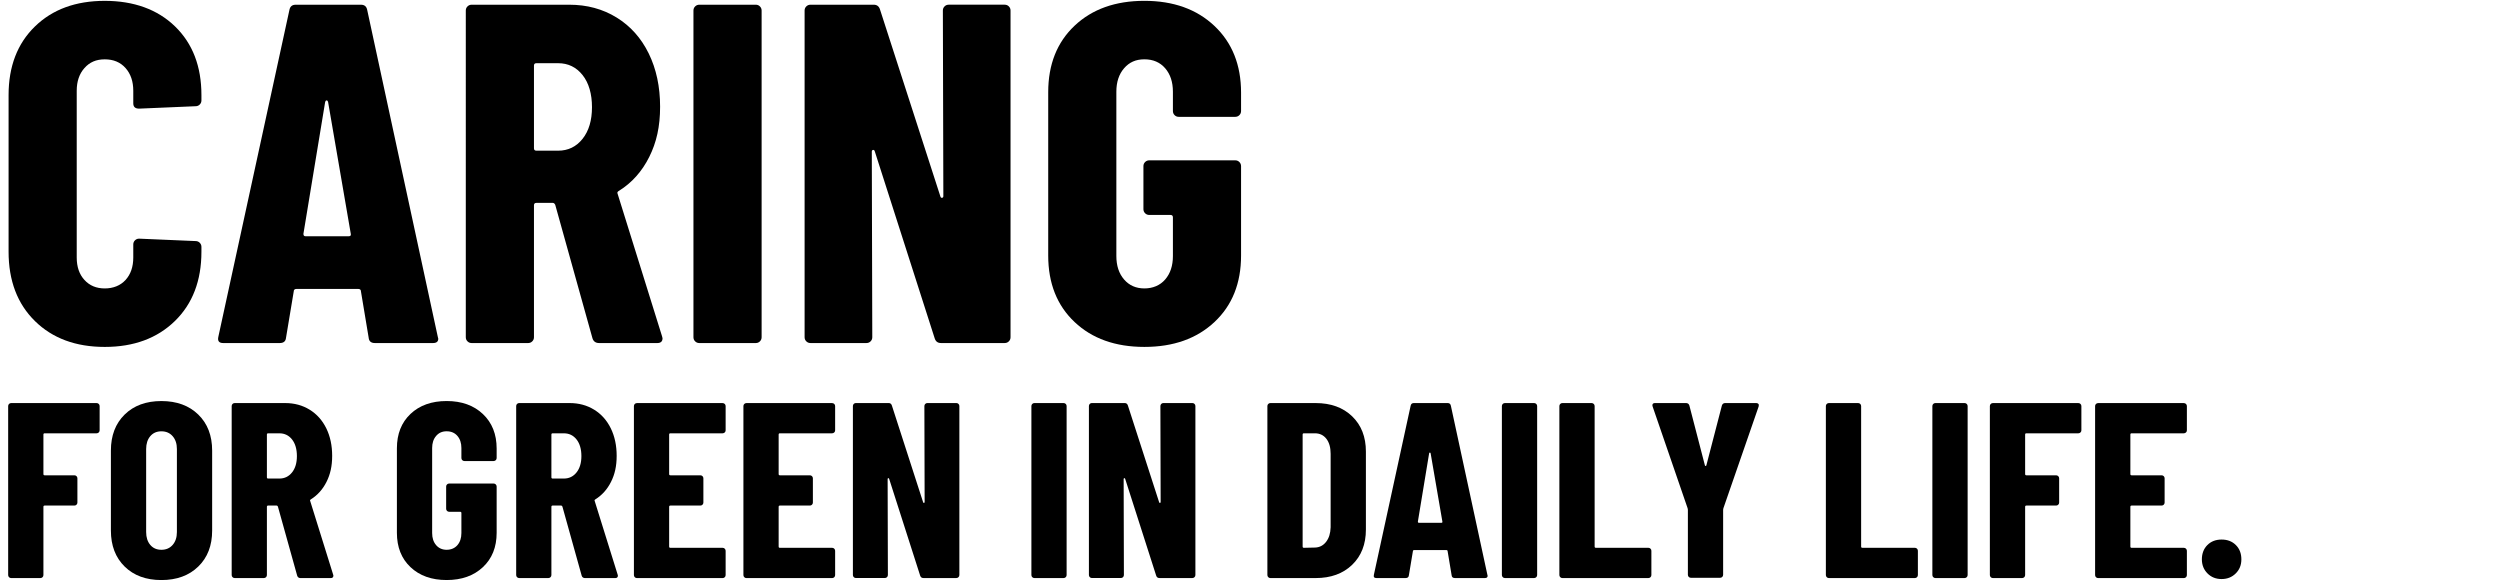 <?xml version="1.0" encoding="UTF-8"?>
<svg xmlns="http://www.w3.org/2000/svg" id="_レイヤー_2" data-name="レイヤー 2" viewBox="0 0 1500 348.03">
  <defs>
    <style>
      .cls-1 {
        fill: none;
      }
    </style>
  </defs>
  <g id="_レイヤー_2-2" data-name="レイヤー 2">
    <rect class="cls-1" width="1500" height="348.03"></rect>
    <g>
      <path d="M20.96,192.63c-10.54-10.34-15.81-24.22-15.81-41.62V57.06c0-17.21,5.27-30.93,15.81-41.18C31.49,5.63,45.46.51,62.86.51s31.66,5.12,42.2,15.37c10.54,10.25,15.8,23.98,15.8,41.18v3.19c0,.97-.34,1.79-1.01,2.46s-1.5,1.02-2.47,1.02l-33.93,1.45c-2.32,0-3.48-1.06-3.48-3.19v-7.54c0-5.61-1.55-10.15-4.64-13.63-3.09-3.48-7.25-5.22-12.47-5.22s-9.09,1.74-12.18,5.22c-3.1,3.48-4.64,8.02-4.64,13.63v100.05c0,5.61,1.54,10.1,4.64,13.48,3.09,3.39,7.15,5.08,12.18,5.08s9.38-1.69,12.47-5.08c3.09-3.38,4.64-7.88,4.64-13.48v-7.83c0-.96.33-1.79,1.01-2.46s1.5-1.02,2.47-1.02l33.93,1.45c.97,0,1.79.34,2.47,1.02.67.68,1.01,1.5,1.01,2.46v2.9c0,17.4-5.32,31.27-15.95,41.62-10.63,10.34-24.65,15.51-42.05,15.51s-31.37-5.17-41.9-15.51Z"></path>
      <path d="M221.2,202.64l-4.64-27.84c0-.97-.58-1.45-1.74-1.45h-36.83c-1.16,0-1.74.48-1.74,1.45l-4.64,27.84c-.19,2.13-1.45,3.19-3.77,3.19h-33.93c-2.51,0-3.48-1.26-2.9-3.77L173.64,6.02c.39-2.12,1.64-3.19,3.77-3.19h39.15c2.13,0,3.38,1.06,3.77,3.19l42.34,196.04.29,1.16c0,1.74-1.06,2.61-3.19,2.61h-34.8c-2.32,0-3.58-1.06-3.77-3.19ZM183.21,141.74h26.1c.97,0,1.35-.48,1.16-1.45l-13.63-79.17c-.19-.58-.48-.87-.87-.87s-.68.29-.87.87l-13.05,79.17c0,.97.39,1.45,1.16,1.45Z"></path>
      <path d="M355.47,202.93l-22.33-80.04c-.39-.77-.87-1.16-1.45-1.16h-9.86c-.97,0-1.45.48-1.45,1.45v79.17c0,.97-.34,1.79-1.02,2.46-.68.68-1.5,1.02-2.46,1.02h-33.93c-.97,0-1.79-.34-2.47-1.02-.68-.67-1.02-1.5-1.02-2.46V6.31c0-.97.34-1.79,1.02-2.46s1.5-1.02,2.47-1.02h58.58c10.63,0,20.11,2.56,28.42,7.69,8.31,5.12,14.74,12.32,19.28,21.6,4.54,9.28,6.81,19.92,6.81,31.9s-2.17,21.46-6.52,30.16c-4.35,8.7-10.39,15.47-18.12,20.3-.39.19-.68.44-.87.73-.19.29-.19.63,0,1.02l26.68,85.55.29,1.16c0,1.93-1.06,2.9-3.19,2.9h-34.8c-2.13,0-3.48-.97-4.06-2.9ZM320.38,39.37v49.59c0,.97.48,1.45,1.45,1.45h13.05c5.99,0,10.88-2.37,14.65-7.1,3.77-4.74,5.66-11.07,5.66-19s-1.89-14.55-5.66-19.29c-3.77-4.73-8.65-7.1-14.65-7.1h-13.05c-.97,0-1.45.48-1.45,1.45Z"></path>
      <path d="M417.09,204.81c-.68-.67-1.02-1.5-1.02-2.46V6.31c0-.97.34-1.79,1.02-2.46s1.5-1.02,2.47-1.02h33.93c.97,0,1.79.34,2.46,1.02.68.68,1.02,1.5,1.02,2.46v196.04c0,.97-.34,1.79-1.02,2.46-.68.68-1.5,1.02-2.46,1.02h-33.93c-.97,0-1.79-.34-2.47-1.02Z"></path>
      <path d="M566.73,3.84c.68-.68,1.5-1.02,2.47-1.02h33.64c.97,0,1.79.34,2.47,1.02.67.68,1.01,1.5,1.01,2.46v196.04c0,.97-.34,1.79-1.01,2.46s-1.5,1.02-2.47,1.02h-38.28c-1.94,0-3.19-.97-3.77-2.9l-35.96-112.23c-.19-.58-.53-.82-1.02-.73-.48.1-.73.44-.73,1.02l.29,111.36c0,.97-.34,1.79-1.01,2.46s-1.5,1.02-2.47,1.02h-33.64c-.97,0-1.79-.34-2.47-1.02-.68-.67-1.02-1.5-1.02-2.46V6.31c0-.97.34-1.79,1.02-2.46s1.5-1.02,2.47-1.02h37.99c1.93,0,3.19.97,3.77,2.9l36.25,112.23c.19.58.53.82,1.02.73.48-.1.73-.44.73-1.02l-.29-111.36c0-.97.33-1.79,1.01-2.46Z"></path>
      <path d="M644.74,193.21c-10.54-9.96-15.81-23.25-15.81-39.88V55.32c0-16.63,5.27-29.92,15.81-39.88,10.54-9.96,24.5-14.94,41.9-14.94s31.42,5.03,42.05,15.08c10.63,10.06,15.95,23.4,15.95,40.02v11.02c0,.97-.34,1.79-1.02,2.47-.68.68-1.5,1.01-2.46,1.01h-33.93c-.97,0-1.79-.33-2.46-1.01-.68-.68-1.02-1.5-1.02-2.47v-11.6c0-5.8-1.55-10.49-4.64-14.07-3.09-3.57-7.25-5.36-12.47-5.36s-9.09,1.79-12.18,5.36c-3.1,3.58-4.64,8.27-4.64,14.07v98.6c0,5.8,1.54,10.49,4.64,14.07,3.09,3.58,7.15,5.36,12.18,5.36s9.38-1.79,12.47-5.36c3.09-3.58,4.64-8.27,4.64-14.07v-23.2c0-.97-.48-1.45-1.45-1.45h-12.76c-.97,0-1.79-.34-2.47-1.02-.68-.67-1.01-1.5-1.01-2.46v-25.81c0-.96.33-1.79,1.01-2.46s1.5-1.02,2.47-1.02h51.62c.96,0,1.79.34,2.46,1.02.68.68,1.02,1.5,1.02,2.46v53.65c0,16.63-5.32,29.92-15.95,39.88-10.63,9.96-24.65,14.94-42.05,14.94s-31.37-4.98-41.9-14.94Z"></path>
      <path d="M59.27,259.45c-.35.35-.78.53-1.27.53h-31.2c-.5,0-.75.25-.75.75v23.7c0,.5.25.75.75.75h17.85c.5,0,.92.18,1.27.53.35.35.52.78.52,1.28v14.55c0,.5-.18.93-.52,1.27-.35.35-.78.53-1.27.53h-17.85c-.5,0-.75.25-.75.75v40.95c0,.5-.18.93-.52,1.27-.35.35-.78.53-1.27.53H6.69c-.5,0-.93-.17-1.27-.53-.35-.35-.52-.77-.52-1.27v-101.4c0-.5.17-.92.52-1.27s.77-.52,1.27-.52h51.3c.5,0,.92.18,1.27.52.35.35.52.78.52,1.27v14.55c0,.5-.18.93-.52,1.28Z"></path>
      <path d="M74.79,339.93c-5.5-5.4-8.25-12.6-8.25-21.6v-48c0-9,2.75-16.2,8.25-21.6,5.5-5.4,12.85-8.1,22.05-8.1s16.58,2.7,22.12,8.1c5.55,5.4,8.33,12.6,8.33,21.6v48c0,9-2.77,16.2-8.33,21.6-5.55,5.4-12.93,8.1-22.12,8.1s-16.55-2.7-22.05-8.1ZM103.59,326.95c1.7-1.95,2.55-4.52,2.55-7.72v-49.8c0-3.2-.85-5.77-2.55-7.72-1.7-1.95-3.95-2.92-6.75-2.92s-5.02.97-6.67,2.92-2.48,4.53-2.48,7.72v49.8c0,3.2.83,5.77,2.48,7.72s3.87,2.92,6.67,2.92,5.05-.97,6.75-2.92Z"></path>
      <path d="M178.29,345.33l-11.55-41.4c-.2-.4-.45-.6-.75-.6h-5.1c-.5,0-.75.25-.75.75v40.95c0,.5-.18.93-.52,1.27-.35.35-.78.53-1.27.53h-17.55c-.5,0-.93-.17-1.27-.53-.35-.35-.52-.77-.52-1.27v-101.4c0-.5.17-.92.52-1.27s.77-.52,1.27-.52h30.3c5.5,0,10.4,1.33,14.7,3.98,4.3,2.65,7.62,6.38,9.98,11.18,2.35,4.8,3.52,10.3,3.52,16.5s-1.12,11.1-3.38,15.6-5.38,8-9.38,10.5c-.2.1-.35.22-.45.38-.1.15-.1.33,0,.53l13.8,44.25.15.6c0,1-.55,1.5-1.65,1.5h-18c-1.1,0-1.8-.5-2.1-1.5ZM160.14,260.73v25.65c0,.5.25.75.75.75h6.75c3.1,0,5.62-1.22,7.58-3.67,1.95-2.45,2.92-5.72,2.92-9.83s-.98-7.52-2.92-9.97c-1.95-2.45-4.48-3.67-7.58-3.67h-6.75c-.5,0-.75.25-.75.75Z"></path>
      <path d="M246.31,340.3c-5.45-5.15-8.17-12.02-8.17-20.62v-50.7c0-8.6,2.72-15.47,8.17-20.63,5.45-5.15,12.68-7.73,21.68-7.73s16.25,2.6,21.75,7.8c5.5,5.2,8.25,12.1,8.25,20.7v5.7c0,.5-.18.93-.53,1.28s-.78.52-1.27.52h-17.55c-.5,0-.93-.17-1.27-.52-.35-.35-.53-.77-.53-1.28v-6c0-3-.8-5.42-2.4-7.28-1.6-1.85-3.75-2.77-6.45-2.77s-4.7.93-6.3,2.77c-1.6,1.85-2.4,4.28-2.4,7.28v51c0,3,.8,5.43,2.4,7.28,1.6,1.85,3.7,2.77,6.3,2.77s4.85-.92,6.45-2.77c1.6-1.85,2.4-4.28,2.4-7.28v-12c0-.5-.25-.75-.75-.75h-6.6c-.5,0-.93-.17-1.28-.53-.35-.35-.52-.77-.52-1.27v-13.35c0-.5.17-.92.52-1.27s.77-.53,1.28-.53h26.7c.5,0,.92.18,1.27.53.35.35.53.78.53,1.27v27.75c0,8.6-2.75,15.48-8.25,20.62-5.5,5.15-12.75,7.73-21.75,7.73s-16.23-2.57-21.68-7.73Z"></path>
      <path d="M348.99,345.33l-11.55-41.4c-.2-.4-.45-.6-.75-.6h-5.1c-.5,0-.75.25-.75.75v40.95c0,.5-.18.93-.52,1.27-.35.35-.78.53-1.27.53h-17.55c-.5,0-.93-.17-1.27-.53-.35-.35-.52-.77-.52-1.27v-101.4c0-.5.17-.92.52-1.27s.77-.52,1.27-.52h30.3c5.5,0,10.4,1.33,14.7,3.98,4.3,2.65,7.62,6.38,9.98,11.18,2.35,4.8,3.52,10.3,3.52,16.5s-1.12,11.1-3.38,15.6-5.38,8-9.38,10.5c-.2.1-.35.22-.45.38-.1.15-.1.33,0,.53l13.8,44.25.15.6c0,1-.55,1.5-1.65,1.5h-18c-1.1,0-1.8-.5-2.1-1.5ZM330.84,260.73v25.65c0,.5.25.75.75.75h6.75c3.1,0,5.62-1.22,7.58-3.67,1.95-2.45,2.92-5.72,2.92-9.83s-.98-7.52-2.92-9.97c-1.95-2.45-4.48-3.67-7.58-3.67h-6.75c-.5,0-.75.25-.75.75Z"></path>
      <path d="M434.86,259.45c-.35.35-.78.53-1.27.53h-31.35c-.5,0-.75.25-.75.75v23.7c0,.5.25.75.75.75h18c.5,0,.92.18,1.27.53.35.35.52.78.52,1.28v14.55c0,.5-.18.93-.52,1.27-.35.35-.78.53-1.27.53h-18c-.5,0-.75.25-.75.75v23.85c0,.5.25.75.75.75h31.35c.5,0,.92.18,1.27.53.35.35.52.78.52,1.28v14.55c0,.5-.18.93-.52,1.27-.35.35-.78.53-1.27.53h-51.45c-.5,0-.93-.17-1.27-.53-.35-.35-.52-.77-.52-1.27v-101.4c0-.5.17-.92.52-1.27s.77-.52,1.27-.52h51.45c.5,0,.92.18,1.27.52.35.35.52.78.52,1.27v14.55c0,.5-.18.93-.52,1.28Z"></path>
      <path d="M500.56,259.45c-.35.35-.78.53-1.27.53h-31.35c-.5,0-.75.25-.75.75v23.7c0,.5.25.75.75.75h18c.5,0,.92.18,1.27.53.35.35.52.78.52,1.28v14.55c0,.5-.18.93-.52,1.27-.35.35-.78.53-1.27.53h-18c-.5,0-.75.25-.75.75v23.85c0,.5.25.75.75.75h31.35c.5,0,.92.18,1.27.53.35.35.52.78.52,1.28v14.55c0,.5-.18.93-.52,1.27-.35.35-.78.53-1.27.53h-51.45c-.5,0-.93-.17-1.27-.53-.35-.35-.52-.77-.52-1.27v-101.4c0-.5.17-.92.52-1.27s.77-.52,1.27-.52h51.45c.5,0,.92.18,1.27.52.35.35.52.78.52,1.27v14.55c0,.5-.18.93-.52,1.28Z"></path>
      <path d="M555.16,242.35c.35-.35.77-.52,1.27-.52h17.4c.5,0,.92.18,1.27.52.35.35.52.78.52,1.27v101.4c0,.5-.18.93-.52,1.27-.35.35-.78.53-1.27.53h-19.8c-1,0-1.65-.5-1.95-1.5l-18.6-58.05c-.1-.3-.28-.42-.52-.38-.25.05-.38.22-.38.52l.15,57.6c0,.5-.18.93-.52,1.27-.35.35-.78.53-1.28.53h-17.4c-.5,0-.93-.17-1.27-.53-.35-.35-.52-.77-.52-1.27v-101.4c0-.5.17-.92.52-1.27s.77-.52,1.27-.52h19.65c1,0,1.65.5,1.95,1.5l18.75,58.05c.1.3.27.43.52.38.25-.05.38-.22.38-.52l-.15-57.6c0-.5.17-.92.52-1.27Z"></path>
      <path d="M619.36,346.3c-.35-.35-.52-.77-.52-1.27v-101.4c0-.5.17-.92.52-1.27s.77-.52,1.27-.52h17.55c.5,0,.92.18,1.27.52.35.35.52.78.52,1.27v101.4c0,.5-.18.93-.52,1.27-.35.35-.78.53-1.27.53h-17.55c-.5,0-.93-.17-1.27-.53Z"></path>
      <path d="M696.76,242.35c.35-.35.77-.52,1.28-.52h17.4c.5,0,.92.18,1.27.52.35.35.53.78.53,1.27v101.4c0,.5-.18.93-.53,1.27-.35.35-.78.53-1.27.53h-19.8c-1,0-1.65-.5-1.95-1.5l-18.6-58.05c-.1-.3-.28-.42-.52-.38-.25.05-.38.22-.38.52l.15,57.6c0,.5-.18.93-.52,1.27-.35.35-.78.53-1.28.53h-17.4c-.5,0-.93-.17-1.27-.53-.35-.35-.52-.77-.52-1.27v-101.4c0-.5.17-.92.52-1.27s.77-.52,1.27-.52h19.65c1,0,1.65.5,1.95,1.5l18.75,58.05c.1.3.27.43.52.38.25-.05.38-.22.38-.52l-.15-57.6c0-.5.17-.92.52-1.27Z"></path>
      <path d="M760.96,346.3c-.35-.35-.53-.77-.53-1.27v-101.4c0-.5.17-.92.53-1.27.35-.35.77-.52,1.28-.52h27.15c9.1,0,16.4,2.65,21.9,7.95,5.5,5.3,8.25,12.35,8.25,21.15v46.8c0,8.8-2.75,15.85-8.25,21.15-5.5,5.3-12.8,7.95-21.9,7.95h-27.15c-.5,0-.93-.17-1.28-.53ZM782.33,328.68l6.75-.15c2.7-.1,4.9-1.25,6.6-3.45,1.7-2.2,2.6-5.1,2.7-8.7v-44.1c0-3.8-.85-6.8-2.55-9-1.7-2.2-4-3.3-6.9-3.3h-6.6c-.5,0-.75.25-.75.75v67.2c0,.5.25.75.75.75Z"></path>
      <path d="M870.98,345.18l-2.4-14.4c0-.5-.3-.75-.9-.75h-19.05c-.6,0-.9.25-.9.75l-2.4,14.4c-.1,1.1-.75,1.65-1.95,1.65h-17.55c-1.3,0-1.8-.65-1.5-1.95l22.05-101.4c.2-1.1.85-1.65,1.95-1.65h20.25c1.1,0,1.75.55,1.95,1.65l21.9,101.4.15.6c0,.9-.55,1.35-1.65,1.35h-18c-1.2,0-1.85-.55-1.95-1.65ZM851.33,313.68h13.5c.5,0,.7-.25.6-.75l-7.05-40.95c-.1-.3-.25-.45-.45-.45s-.35.15-.45.45l-6.75,40.95c0,.5.2.75.6.75Z"></path>
      <path d="M901.66,346.3c-.35-.35-.53-.77-.53-1.27v-101.4c0-.5.17-.92.53-1.27.35-.35.77-.52,1.28-.52h17.55c.5,0,.92.18,1.27.52.35.35.53.78.53,1.27v101.4c0,.5-.18.93-.53,1.27-.35.35-.78.53-1.27.53h-17.55c-.5,0-.93-.17-1.28-.53Z"></path>
      <path d="M936.15,346.3c-.35-.35-.53-.77-.53-1.27v-101.4c0-.5.17-.92.53-1.27.35-.35.77-.52,1.28-.52h17.55c.5,0,.92.18,1.27.52.35.35.53.78.53,1.27v84.3c0,.5.25.75.75.75h31.5c.5,0,.92.18,1.28.53.35.35.52.78.52,1.28v14.55c0,.5-.18.93-.52,1.27s-.78.53-1.28.53h-51.6c-.5,0-.93-.17-1.28-.53Z"></path>
      <path d="M1013.25,346.15c-.35-.35-.52-.77-.52-1.28v-39l-.15-.9-21-61.05c-.1-.2-.15-.45-.15-.75,0-.9.55-1.35,1.65-1.35h18.45c1.1,0,1.8.5,2.1,1.5l9.3,35.85c.1.3.25.45.45.45s.35-.15.45-.45l9.3-35.85c.3-1,1-1.5,2.1-1.5h18.45c.6,0,1.05.18,1.35.52.3.35.35.88.15,1.58l-21.15,61.05-.15.9v39c0,.5-.18.93-.52,1.28-.35.35-.78.52-1.28.52h-17.55c-.5,0-.93-.17-1.28-.52Z"></path>
      <path d="M1096.05,346.3c-.35-.35-.53-.77-.53-1.27v-101.4c0-.5.17-.92.53-1.27.35-.35.77-.52,1.28-.52h17.55c.5,0,.92.18,1.27.52.35.35.53.78.53,1.27v84.3c0,.5.25.75.75.75h31.5c.5,0,.92.18,1.28.53.35.35.52.78.52,1.28v14.55c0,.5-.18.93-.52,1.27s-.78.53-1.28.53h-51.6c-.5,0-.93-.17-1.28-.53Z"></path>
      <path d="M1159.95,346.3c-.35-.35-.53-.77-.53-1.27v-101.4c0-.5.17-.92.53-1.27.35-.35.77-.52,1.28-.52h17.55c.5,0,.92.18,1.27.52.35.35.53.78.53,1.27v101.4c0,.5-.18.93-.53,1.27-.35.35-.78.53-1.27.53h-17.55c-.5,0-.93-.17-1.28-.53Z"></path>
      <path d="M1248.3,259.45c-.35.35-.78.53-1.27.53h-31.2c-.5,0-.75.25-.75.75v23.7c0,.5.25.75.75.75h17.85c.5,0,.92.18,1.28.53.35.35.53.78.53,1.28v14.55c0,.5-.18.93-.53,1.27-.35.35-.78.53-1.28.53h-17.85c-.5,0-.75.25-.75.75v40.95c0,.5-.18.93-.53,1.27-.35.35-.78.53-1.27.53h-17.55c-.5,0-.93-.17-1.28-.53-.35-.35-.53-.77-.53-1.27v-101.4c0-.5.17-.92.53-1.27.35-.35.77-.52,1.28-.52h51.3c.5,0,.92.18,1.27.52.35.35.53.78.53,1.27v14.55c0,.5-.18.93-.53,1.28Z"></path>
      <path d="M1311.6,259.45c-.35.35-.78.53-1.28.53h-31.35c-.5,0-.75.25-.75.75v23.7c0,.5.25.75.75.75h18c.5,0,.92.18,1.28.53.35.35.52.78.52,1.28v14.55c0,.5-.18.93-.52,1.27s-.78.53-1.28.53h-18c-.5,0-.75.25-.75.75v23.85c0,.5.25.75.75.75h31.35c.5,0,.92.18,1.28.53.35.35.53.78.53,1.28v14.55c0,.5-.18.93-.53,1.27-.35.35-.78.53-1.28.53h-51.45c-.5,0-.93-.17-1.28-.53-.35-.35-.53-.77-.53-1.27v-101.4c0-.5.17-.92.53-1.27.35-.35.77-.52,1.28-.52h51.45c.5,0,.92.18,1.28.52.35.35.53.78.53,1.27v14.55c0,.5-.18.93-.53,1.28Z"></path>
      <path d="M1324.5,344.05c-2.25-2.25-3.38-5.07-3.38-8.47s1.1-6.35,3.3-8.55c2.2-2.2,5.05-3.3,8.55-3.3s6.35,1.1,8.55,3.3c2.2,2.2,3.3,5.05,3.3,8.55s-1.12,6.22-3.38,8.47-5.08,3.38-8.48,3.38-6.22-1.12-8.47-3.38Z"></path>
    </g>
  </g>
</svg>
